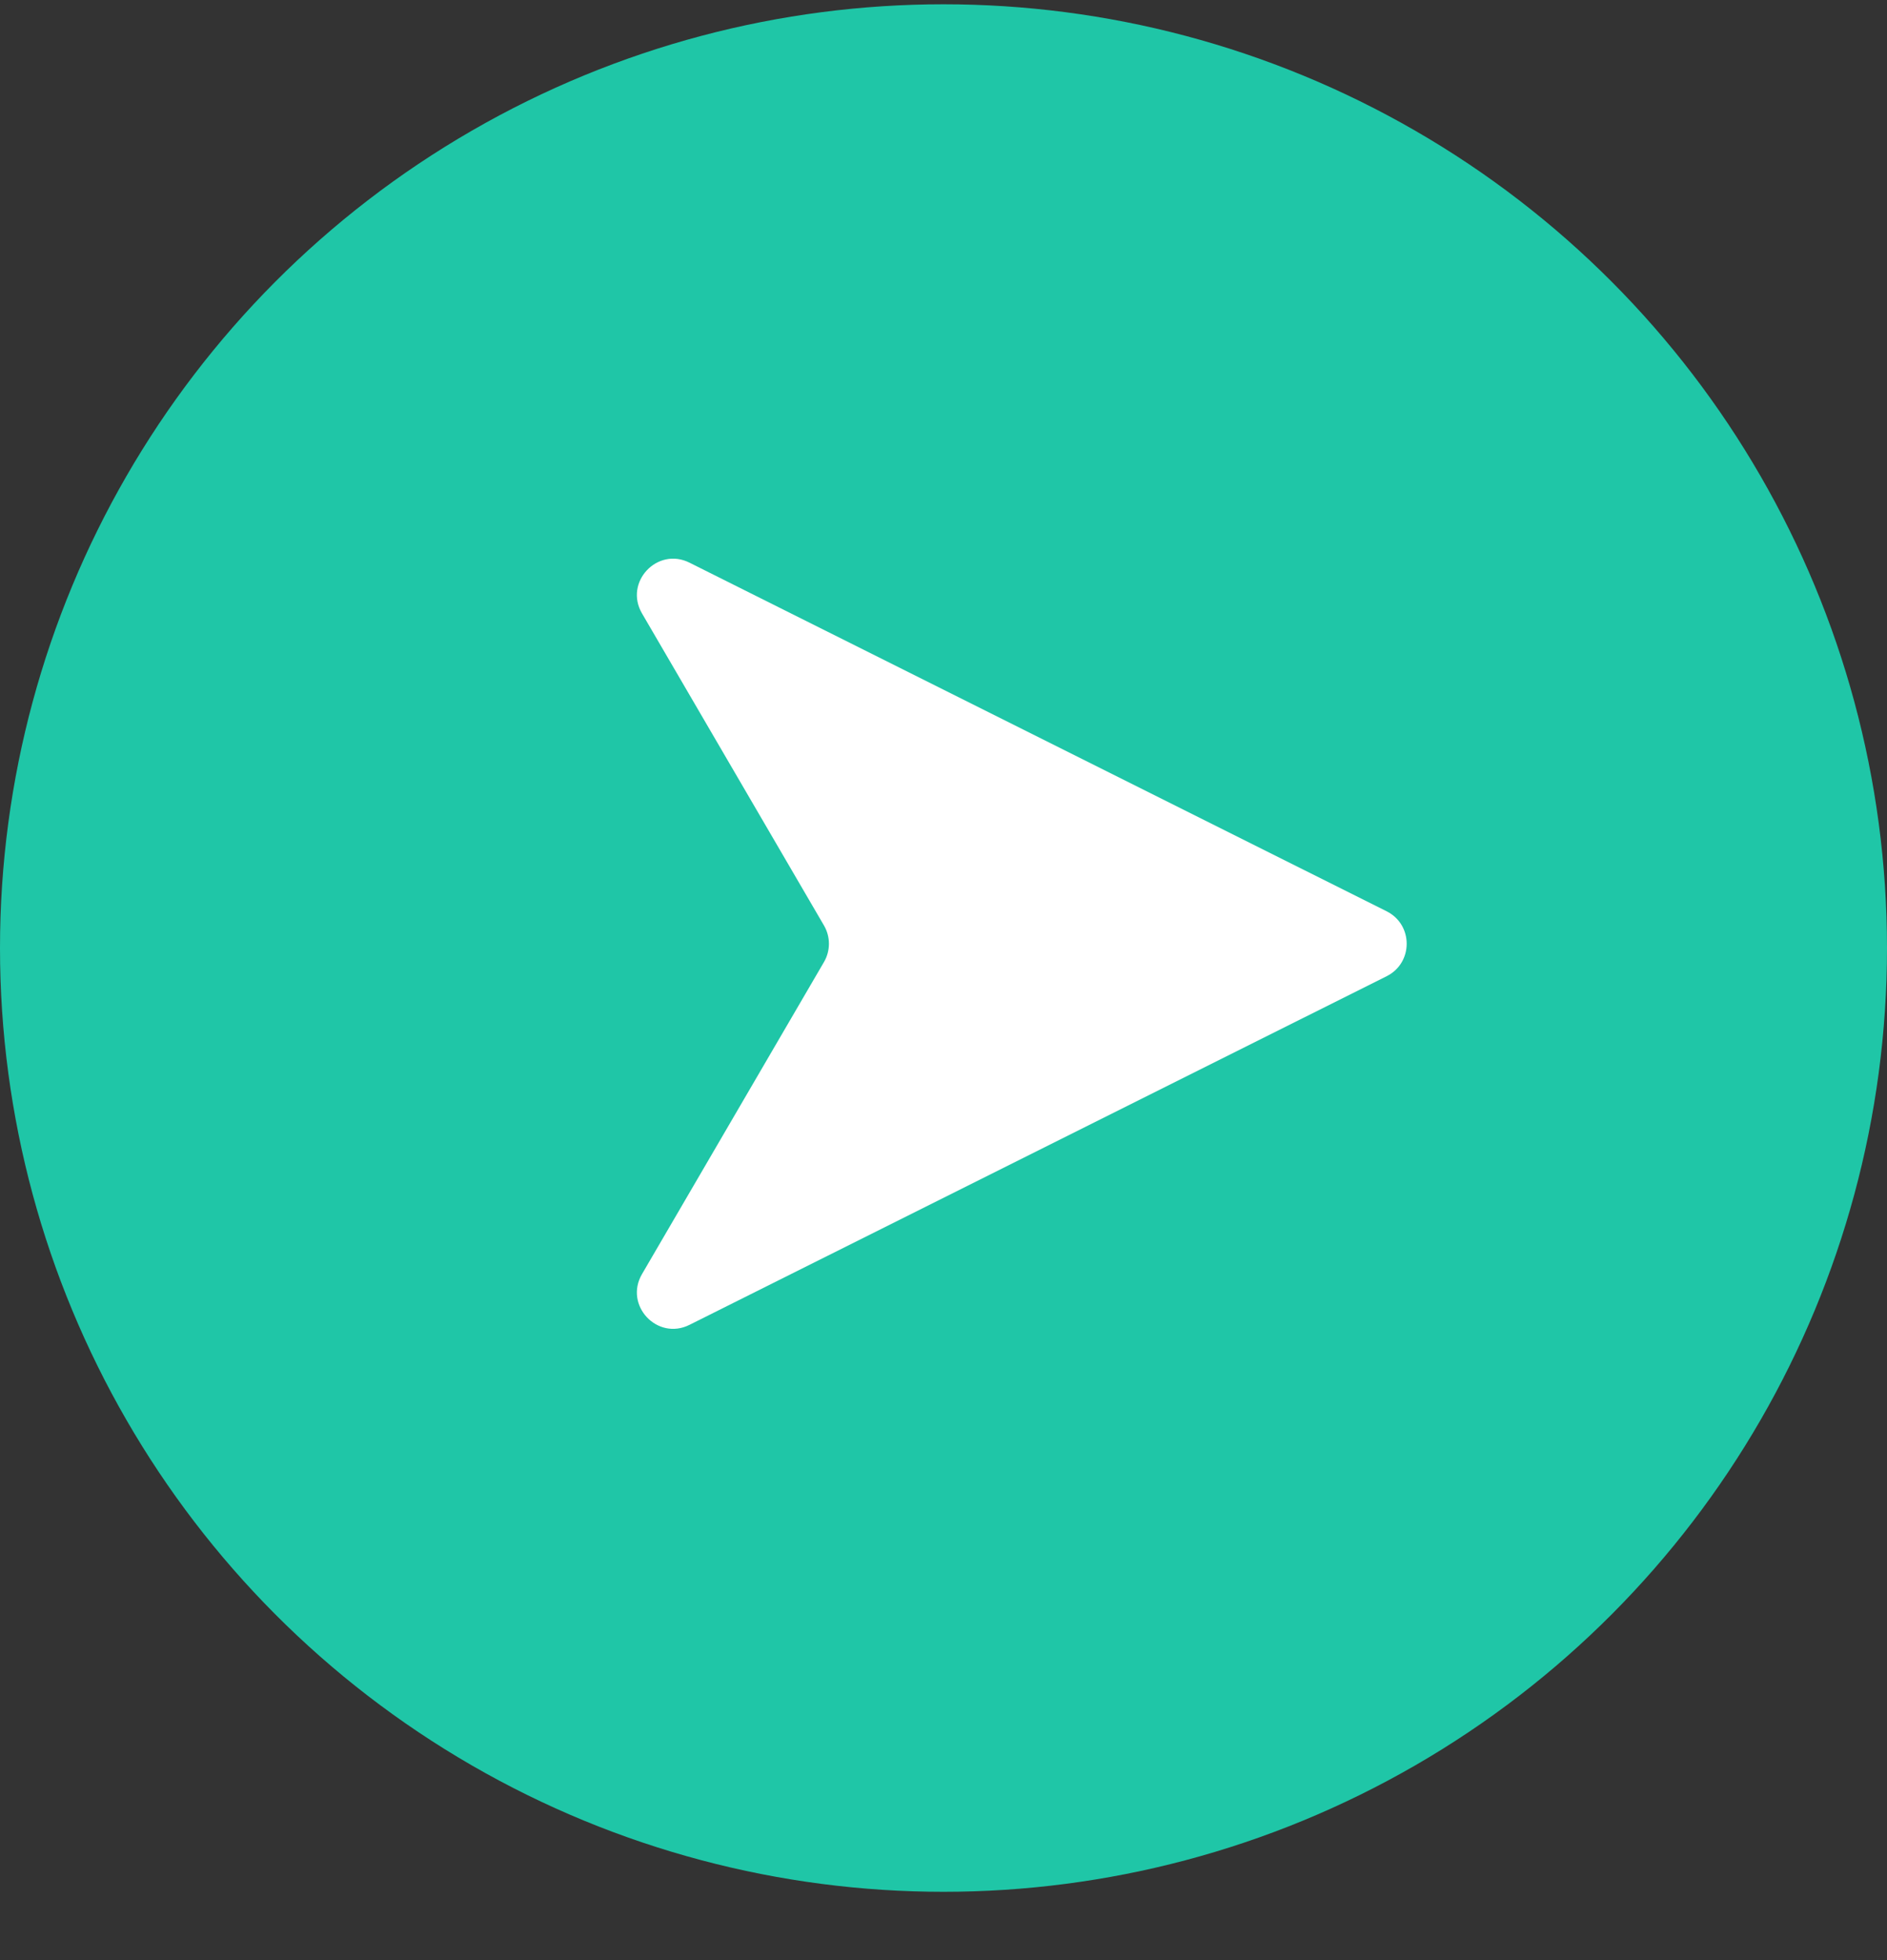 <?xml version="1.0" encoding="UTF-8"?> <svg xmlns="http://www.w3.org/2000/svg" width="26" height="27" viewBox="0 0 26 27" fill="none"><rect x="0" y="0" width="26" height="27" fill="#333333" stroke="none"/><circle cx="13" cy="13.059" r="13" fill="#1FC6A7"></circle><path d="M19.106 12.553C19.474 12.737 19.474 13.263 19.106 13.447L9.501 18.249C9.057 18.472 8.595 17.98 8.846 17.55L11.353 13.252C11.444 13.096 11.444 12.904 11.353 12.748L8.846 8.45C8.595 8.02 9.057 7.528 9.501 7.751L19.106 12.553Z" fill="white"></path></svg> 